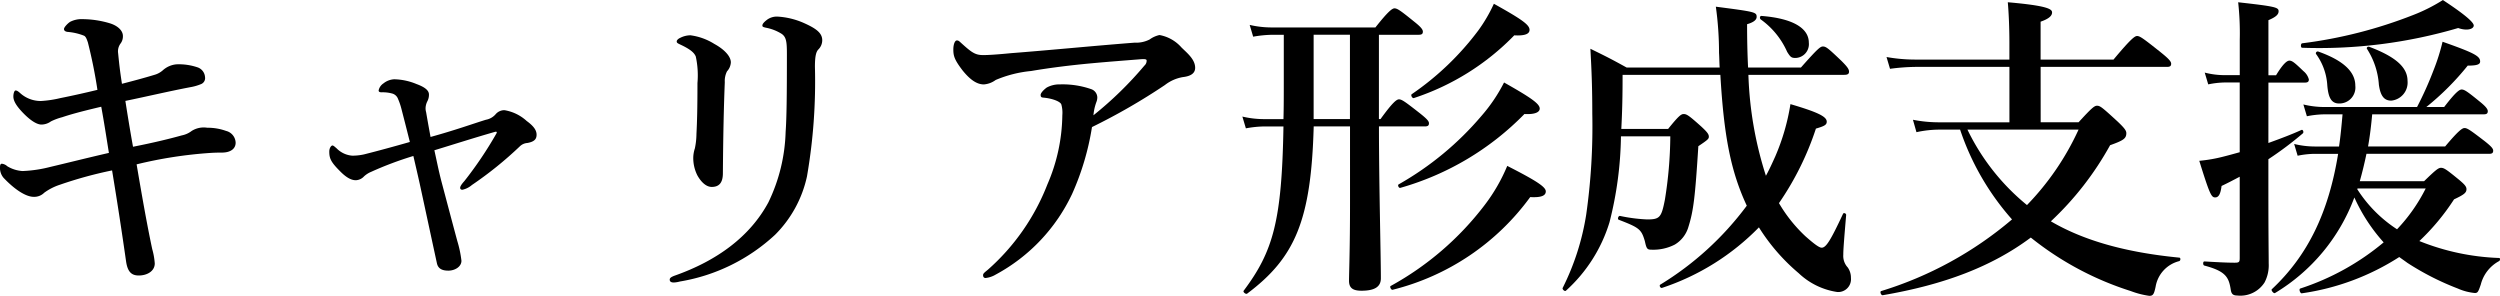 <svg xmlns="http://www.w3.org/2000/svg" width="251.21" height="29.726" viewBox="0 0 251.21 29.726">
  <g id="heading-env-career" transform="translate(-249.193 -3930.396)">
    <path id="パス_1180" data-name="パス 1180" d="M267.464,3944a2.375,2.375,0,0,0,.992-.448,2.272,2.272,0,0,1,1.567-.32,5.415,5.415,0,0,1,1.888.32,1.261,1.261,0,0,1,.96,1.183c0,.609-.512.993-1.376.993-.159,0-.607,0-1.119.032a43.339,43.339,0,0,0-7.456,1.151c.544,3.2,1.024,5.952,1.568,8.512a6.986,6.986,0,0,1,.256,1.44c0,.8-.8,1.216-1.6,1.216-.7,0-1.121-.32-1.281-1.408-.416-2.912-.864-5.855-1.408-9.151a41.162,41.162,0,0,0-5.247,1.44,5.606,5.606,0,0,0-1.568.8,1.422,1.422,0,0,1-1.056.415c-.832,0-1.984-.8-3.04-1.919a1.526,1.526,0,0,1-.352-1.024c0-.224.033-.384.192-.384a.967.967,0,0,1,.544.256,3.357,3.357,0,0,0,1.536.479,13.185,13.185,0,0,0,2.784-.415c1.632-.384,3.68-.9,5.888-1.408-.257-1.6-.481-3.071-.769-4.64-2.176.512-3.168.8-3.935,1.057a5.943,5.943,0,0,0-1.12.416,1.647,1.647,0,0,1-.96.319c-.352,0-.928-.256-1.728-1.055-.768-.768-1.088-1.313-1.088-1.76,0-.321.1-.609.224-.609s.224.064.416.224a3.08,3.08,0,0,0,2.144.832,10.929,10.929,0,0,0,1.919-.287c1.281-.256,2.561-.545,3.744-.832a48.6,48.6,0,0,0-.96-4.768c-.1-.289-.192-.576-.383-.672a5.711,5.711,0,0,0-1.664-.384c-.224-.032-.352-.128-.352-.288,0-.193.416-.609.64-.736a2.534,2.534,0,0,1,1.28-.256,9.705,9.705,0,0,1,2.687.416c.737.224,1.312.7,1.312,1.28a1.187,1.187,0,0,1-.224.736,1.319,1.319,0,0,0-.256.992c.1.991.161,1.631.384,3.072.992-.256,2.208-.577,3.264-.9a2.141,2.141,0,0,0,.832-.448,2.361,2.361,0,0,1,1.376-.609,5.87,5.87,0,0,1,2.176.321,1.114,1.114,0,0,1,.7.96.646.646,0,0,1-.384.7,5.025,5.025,0,0,1-1.12.32c-2.176.416-4.32.928-6.5,1.375.224,1.44.48,3.008.768,4.607C264.648,3944.73,266.216,3944.348,267.464,3944Z"/>
    <path id="パス_1181" data-name="パス 1181" d="M298.023,3942.428a1.679,1.679,0,0,0,.993-.576,1.151,1.151,0,0,1,.864-.385,4.359,4.359,0,0,1,2.239,1.088c.7.512.992.927.992,1.377,0,.416-.191.7-.927.832a1.2,1.2,0,0,0-.737.319,37.231,37.231,0,0,1-4.831,3.9,2.168,2.168,0,0,1-.96.481c-.128,0-.224-.065-.224-.192s.1-.32.416-.672a38.211,38.211,0,0,0,3.232-4.8c.064-.127.032-.192-.128-.16-1.92.545-4.223,1.28-6.112,1.856.224.991.416,2.016.736,3.231.512,1.92,1.025,3.873,1.569,5.888a11.129,11.129,0,0,1,.416,1.984c0,.608-.673.992-1.313.992-.576,0-1.023-.16-1.151-.736-.576-2.656-1.153-5.343-1.729-8-.191-.865-.416-1.824-.639-2.785a34.51,34.51,0,0,0-4.256,1.6,2.4,2.4,0,0,0-.7.448,1.186,1.186,0,0,1-.768.384c-.48.032-1.024-.256-1.7-.96-.9-.9-1.024-1.279-1.024-1.92,0-.352.192-.607.32-.607.1,0,.224.126.416.287a2.454,2.454,0,0,0,1.568.736,5.346,5.346,0,0,0,1.184-.128c1.408-.352,3.04-.8,4.608-1.248-.385-1.536-.608-2.4-.864-3.392a6.278,6.278,0,0,0-.321-.927.868.868,0,0,0-.576-.545,3.538,3.538,0,0,0-1.055-.127c-.192,0-.321-.032-.321-.193a1.118,1.118,0,0,1,.481-.7,1.868,1.868,0,0,1,1.088-.416,6.141,6.141,0,0,1,2.24.481c.96.351,1.247.7,1.247,1.055a1.4,1.4,0,0,1-.159.672,1.666,1.666,0,0,0-.16.48,1.34,1.34,0,0,0,.032.608c.1.576.191,1.12.447,2.5C294.92,3943.482,296.776,3942.811,298.023,3942.428Z"/>
    <path id="パス_1182" data-name="パス 1182" d="M327.72,3933.787a4.567,4.567,0,0,0-1.568-.607c-.288-.065-.352-.1-.352-.224,0-.192.257-.416.513-.608a1.69,1.69,0,0,1,.959-.287,7.608,7.608,0,0,1,2.751.671c1.057.48,1.792.928,1.792,1.7a1.3,1.3,0,0,1-.383.927c-.224.225-.352.641-.352,1.76a55.818,55.818,0,0,1-.8,11.008,11.812,11.812,0,0,1-3.2,5.856,18.515,18.515,0,0,1-9.567,4.7,2.831,2.831,0,0,1-.608.1c-.288,0-.416-.1-.416-.287,0-.16.128-.256.448-.385,4.288-1.5,7.616-3.935,9.471-7.39a17.335,17.335,0,0,0,1.728-7.072c.1-1.375.128-3.551.128-7.839C328.264,3934.588,328.2,3934.107,327.72,3933.787Zm-8.608,2.3c-.159-.416-.607-.768-1.567-1.216-.256-.128-.353-.16-.353-.32,0-.1.129-.256.353-.353a2.3,2.3,0,0,1,1.023-.256,5.978,5.978,0,0,1,2.4.865c1.055.576,1.664,1.28,1.664,1.856a1.433,1.433,0,0,1-.385.9,2.145,2.145,0,0,0-.224,1.088c-.1,2.529-.16,5.216-.192,9.152,0,.96-.384,1.376-1.119,1.376-.513,0-1.025-.416-1.441-1.152a3.884,3.884,0,0,1-.416-1.793,3.144,3.144,0,0,1,.161-.927,7.476,7.476,0,0,0,.16-1.472c.063-1.216.1-2.528.1-5.087A8.921,8.921,0,0,0,319.112,3936.092Z"/>
    <path id="パス_1183" data-name="パス 1183" d="M364.712,3934.363a2.606,2.606,0,0,1,.992-.447,3.855,3.855,0,0,1,2.207,1.248c.544.543,1.376,1.184,1.376,2.047,0,.513-.384.832-1.216.929a4.013,4.013,0,0,0-1.823.8,62.113,62.113,0,0,1-7.328,4.224,26.5,26.5,0,0,1-1.983,6.688,17.808,17.808,0,0,1-7.68,8.128,2.514,2.514,0,0,1-1.025.351c-.128,0-.255-.064-.255-.288,0-.16.127-.256.48-.544a22.077,22.077,0,0,0,5.983-8.575,17.939,17.939,0,0,0,1.5-6.944,3.076,3.076,0,0,0-.1-1.088c-.1-.287-.832-.576-1.664-.672-.256-.031-.416,0-.416-.287,0-.161.223-.449.608-.737a2.654,2.654,0,0,1,1.344-.32,8.728,8.728,0,0,1,3.135.48.9.9,0,0,1,.608.833,1.284,1.284,0,0,1-.1.48,5.037,5.037,0,0,0-.288,1.311,36.43,36.43,0,0,0,5.12-4.991.648.648,0,0,0,.224-.512c0-.128-.16-.161-.609-.128-1.6.128-3.3.256-5.023.416-2.048.191-4.1.447-5.983.767a12.017,12.017,0,0,0-3.552.9,2.291,2.291,0,0,1-1.184.447c-.672,0-1.344-.416-2.144-1.407-.832-1.088-.928-1.472-.928-2.113,0-.511.16-.9.353-.9s.255.1.575.384c.96.863,1.312,1.088,2.08,1.088.544,0,1.5-.065,2.784-.192,4.128-.32,8.287-.736,12.415-1.056A2.992,2.992,0,0,0,364.712,3934.363Z"/>
    <path id="パス_1184" data-name="パス 1184" d="M387.752,3942.363h.16c1.248-1.728,1.632-1.984,1.857-1.984.288,0,.639.256,2.111,1.408.64.512.9.768.9.992s-.1.321-.416.321h-4.608c0,5.823.192,12.894.192,15.261,0,.866-.639,1.248-1.952,1.248-.832,0-1.248-.255-1.248-.991,0-.768.1-3.136.1-7.839V3943.1h-3.649c-.255,9.406-1.855,13.182-6.687,16.8-.128.1-.447-.16-.352-.289,2.976-3.966,3.84-7.039,4-16.509h-1.92a10.731,10.731,0,0,0-1.856.191l-.352-1.184a9.433,9.433,0,0,0,2.144.256h1.984c.033-1.152.033-2.431.033-3.775v-4.7H377.1a12.009,12.009,0,0,0-1.984.192l-.351-1.183a9.732,9.732,0,0,0,2.176.255H387.4c1.312-1.664,1.7-1.919,1.92-1.919.288,0,.64.255,1.984,1.343.608.48.864.768.864.992s-.1.32-.416.32h-4Zm-6.56-8.479v8.479h3.649v-8.479Zm21.759,16.319a24.39,24.39,0,0,1-13.823,9.311c-.159.032-.319-.321-.191-.384a30,30,0,0,0,9.439-8.128,17.549,17.549,0,0,0,2.271-3.936c2.944,1.5,3.873,2.113,3.873,2.561C404.52,3950.011,404.167,3950.267,402.951,3950.2Zm-.576-8.351a28.2,28.2,0,0,1-12.479,7.423c-.16.032-.288-.289-.16-.352a30.8,30.8,0,0,0,8.32-6.88,16.335,16.335,0,0,0,2.271-3.359c2.72,1.535,3.584,2.143,3.584,2.623C403.911,3941.627,403.527,3941.915,402.375,3941.852Zm-1.023-7.905a24.849,24.849,0,0,1-10.08,6.3c-.16.063-.352-.289-.224-.385a28.278,28.278,0,0,0,6.687-6.4,15.31,15.31,0,0,0,1.569-2.688c2.815,1.568,3.584,2.113,3.584,2.624C402.888,3933.756,402.535,3934.012,401.352,3933.947Z"/>
    <path id="パス_1185" data-name="パス 1185" d="M421.992,3937.18c-.032-.481-.032-.96-.064-1.473a33.7,33.7,0,0,0-.32-4.639c3.936.512,4.1.543,4.1,1.024,0,.288-.288.544-.96.736,0,1.568.032,3.008.1,4.352h5.311c1.7-1.92,1.953-2.112,2.208-2.112.321,0,.544.192,1.856,1.44.576.576.768.832.768,1.088,0,.223-.128.32-.48.32h-9.631a36.744,36.744,0,0,0,1.76,10.143c.351-.64.639-1.28.928-1.92a21.7,21.7,0,0,0,1.536-5.28c2.719.8,3.647,1.248,3.647,1.76,0,.32-.223.448-1.088.7a29.218,29.218,0,0,1-3.712,7.488,14.694,14.694,0,0,0,2.657,3.328c.832.736,1.376,1.151,1.631,1.151.449,0,.9-.735,2.144-3.392.064-.16.32-.064.32.1-.256,3.008-.288,3.584-.288,4a1.7,1.7,0,0,0,.448,1.279,1.792,1.792,0,0,1,.32,1.057,1.287,1.287,0,0,1-1.375,1.408,7.141,7.141,0,0,1-3.872-1.888,19.616,19.616,0,0,1-4-4.608,24.266,24.266,0,0,1-9.728,6.08c-.159.064-.319-.224-.191-.32a30.748,30.748,0,0,0,8.7-7.936c-1.6-3.423-2.3-6.974-2.655-13.15h-9.825c0,2.111-.031,3.583-.128,5.439h4.7c1.055-1.312,1.311-1.5,1.568-1.5.319,0,.575.191,1.791,1.279.544.512.736.736.736.992,0,.225-.1.32-1.055.96-.321,5.087-.481,6.464-.993,8.095a3.052,3.052,0,0,1-1.376,1.793,4.731,4.731,0,0,1-2.368.511c-.416,0-.479-.128-.639-.864-.352-1.183-.544-1.344-2.624-2.143-.161-.065-.032-.416.128-.385a16.227,16.227,0,0,0,2.719.352c1.281,0,1.441-.192,1.792-1.983a41.269,41.269,0,0,0,.544-6.367h-4.959a36.639,36.639,0,0,1-1.152,8.638,15.229,15.229,0,0,1-4.384,6.879c-.128.1-.384-.159-.319-.287a25.044,25.044,0,0,0,2.367-7.391,62.741,62.741,0,0,0,.608-10.112c0-2.5-.064-4.256-.192-6.528,1.76.865,2.016.992,3.647,1.889Zm7.615-.96c-.416,0-.511-.1-.832-.609a7.968,7.968,0,0,0-2.655-3.263c-.128-.1-.1-.352.064-.352,3.263.256,4.767,1.279,4.767,2.688A1.386,1.386,0,0,1,429.607,3936.22Z"/>
    <path id="パス_1186" data-name="パス 1186" d="M454.248,3942.684h3.808c1.343-1.473,1.6-1.664,1.856-1.664.319,0,.544.191,2.079,1.6.673.641.864.9.864,1.152,0,.543-.288.736-1.631,1.215a30.871,30.871,0,0,1-5.952,7.649c3.392,1.983,7.648,3.135,12.895,3.647.16,0,.16.288,0,.353a3.188,3.188,0,0,0-2.367,2.558c-.16.769-.257.929-.641.929a8.607,8.607,0,0,1-1.855-.479,31,31,0,0,1-10.048-5.377c-3.9,2.912-8.7,4.736-14.879,5.793-.159.031-.319-.353-.159-.416a37,37,0,0,0,13.15-7.2,26.051,26.051,0,0,1-5.216-9.023H444.1a10.88,10.88,0,0,0-2.334.257l-.353-1.248a13.36,13.36,0,0,0,2.56.256h7.135v-5.569h-9.375a21.076,21.076,0,0,0-2.624.193l-.351-1.185a16.4,16.4,0,0,0,2.847.257h9.5v-1.728c0-1.408-.063-2.944-.16-4.032,4.065.353,4.448.7,4.448,1.025,0,.287-.224.607-1.152.927v3.808h7.327c1.761-2.112,2.145-2.368,2.368-2.368.288,0,.64.256,2.369,1.632.8.639,1.055.928,1.055,1.151s-.1.32-.416.32h-12.7Zm-7.359.735a22.237,22.237,0,0,0,5.983,7.583,26.982,26.982,0,0,0,5.184-7.583Z"/>
    <path id="パス_1187" data-name="パス 1187" d="M477.129,3944.764c1.248-.45,2.432-.9,3.328-1.313.159-.064.256.256.128.352a34.908,34.908,0,0,1-3.456,2.592v3.263c0,4.448.032,6.3.032,7.2a3.711,3.711,0,0,1-.416,1.919,2.886,2.886,0,0,1-2.752,1.313c-.448,0-.576-.192-.639-.544-.193-1.28-.481-1.888-2.657-2.464-.16-.031-.16-.416,0-.416,1.088.064,2.208.128,3.04.128.449,0,.512-.064.512-.48v-8.16c-.608.321-1.216.641-1.824.928-.1.8-.288,1.152-.64,1.152-.384,0-.544-.287-1.6-3.679a15.133,15.133,0,0,0,2.4-.416c.512-.128,1.088-.287,1.664-.448v-7.007h-1.5a8.636,8.636,0,0,0-1.664.191l-.352-1.184a8.016,8.016,0,0,0,1.984.256h1.536V3934.4a28.424,28.424,0,0,0-.16-3.776c3.744.416,4.063.512,4.063.9,0,.32-.256.576-1.023.9v5.535h.767c.737-1.216,1.121-1.471,1.344-1.471.288,0,.576.255,1.408,1.055a1.6,1.6,0,0,1,.544.832c0,.225-.1.321-.416.321h-3.647Zm15.646,3.839c1.185-1.152,1.441-1.344,1.7-1.344.32,0,.576.192,1.792,1.184.576.48.767.7.767.959,0,.353-.223.545-1.248,1.025a22.674,22.674,0,0,1-3.487,4.191,23.6,23.6,0,0,0,8,1.7c.16,0,.128.256,0,.321a3.7,3.7,0,0,0-1.823,2.336c-.257.767-.321.863-.609.863a5.521,5.521,0,0,1-1.7-.448,27.1,27.1,0,0,1-5.087-2.592c-.256-.192-.544-.384-.8-.575a24.456,24.456,0,0,1-9.792,3.646c-.16.033-.319-.415-.16-.479a25.211,25.211,0,0,0,8.384-4.64,17.355,17.355,0,0,1-2.943-4.512,18.857,18.857,0,0,1-7.968,9.6c-.128.1-.448-.288-.321-.384,3.617-3.391,5.7-7.712,6.657-13.6h-2.368a8.868,8.868,0,0,0-1.7.191l-.351-1.184a8.674,8.674,0,0,0,2.048.256h2.463c.161-1.088.256-2.144.352-3.232h-1.823a9.474,9.474,0,0,0-1.76.192l-.353-1.184a8.943,8.943,0,0,0,2.113.256h9.31a34.971,34.971,0,0,0,1.664-3.711,20.744,20.744,0,0,0,.9-2.848c3.168,1.119,3.775,1.439,3.775,1.984,0,.287-.288.416-1.248.416a26.892,26.892,0,0,1-4.159,4.159h1.792c1.151-1.5,1.535-1.76,1.76-1.76.288,0,.639.257,1.855,1.248.512.416.768.705.768.928s-.1.32-.415.32h-11.2c-.1,1.088-.225,2.176-.416,3.232h7.743c1.343-1.6,1.727-1.855,1.952-1.855.287,0,.639.256,2.015,1.311.608.48.864.736.864.96s-.1.321-.415.321h-12.32c-.192.927-.416,1.855-.671,2.751Zm3.424-15.391a49.4,49.4,0,0,1-15.678,1.983c-.161,0-.161-.416,0-.447a46.065,46.065,0,0,0,11.167-2.848,17.074,17.074,0,0,0,2.976-1.5c2.047,1.344,3.1,2.208,3.1,2.56S497.1,3933.531,496.2,3933.212Zm-11.967,7.583c-.832,0-1.087-.7-1.183-1.823a5.935,5.935,0,0,0-1.12-3.136c-.1-.129.063-.32.223-.256,2.432.863,3.712,1.983,3.712,3.424A1.608,1.608,0,0,1,484.232,3940.795Zm1.825,8.607a13.333,13.333,0,0,0,4,4.033,16.965,16.965,0,0,0,2.88-4.1h-6.848Zm3.422-8.894c-.7,0-1.087-.448-1.247-1.6a7.574,7.574,0,0,0-1.184-3.583c-.1-.129.064-.289.224-.224,2.624.992,3.84,2.047,3.84,3.423A1.823,1.823,0,0,1,489.479,3940.508Z"/>
  </g>
</svg>
